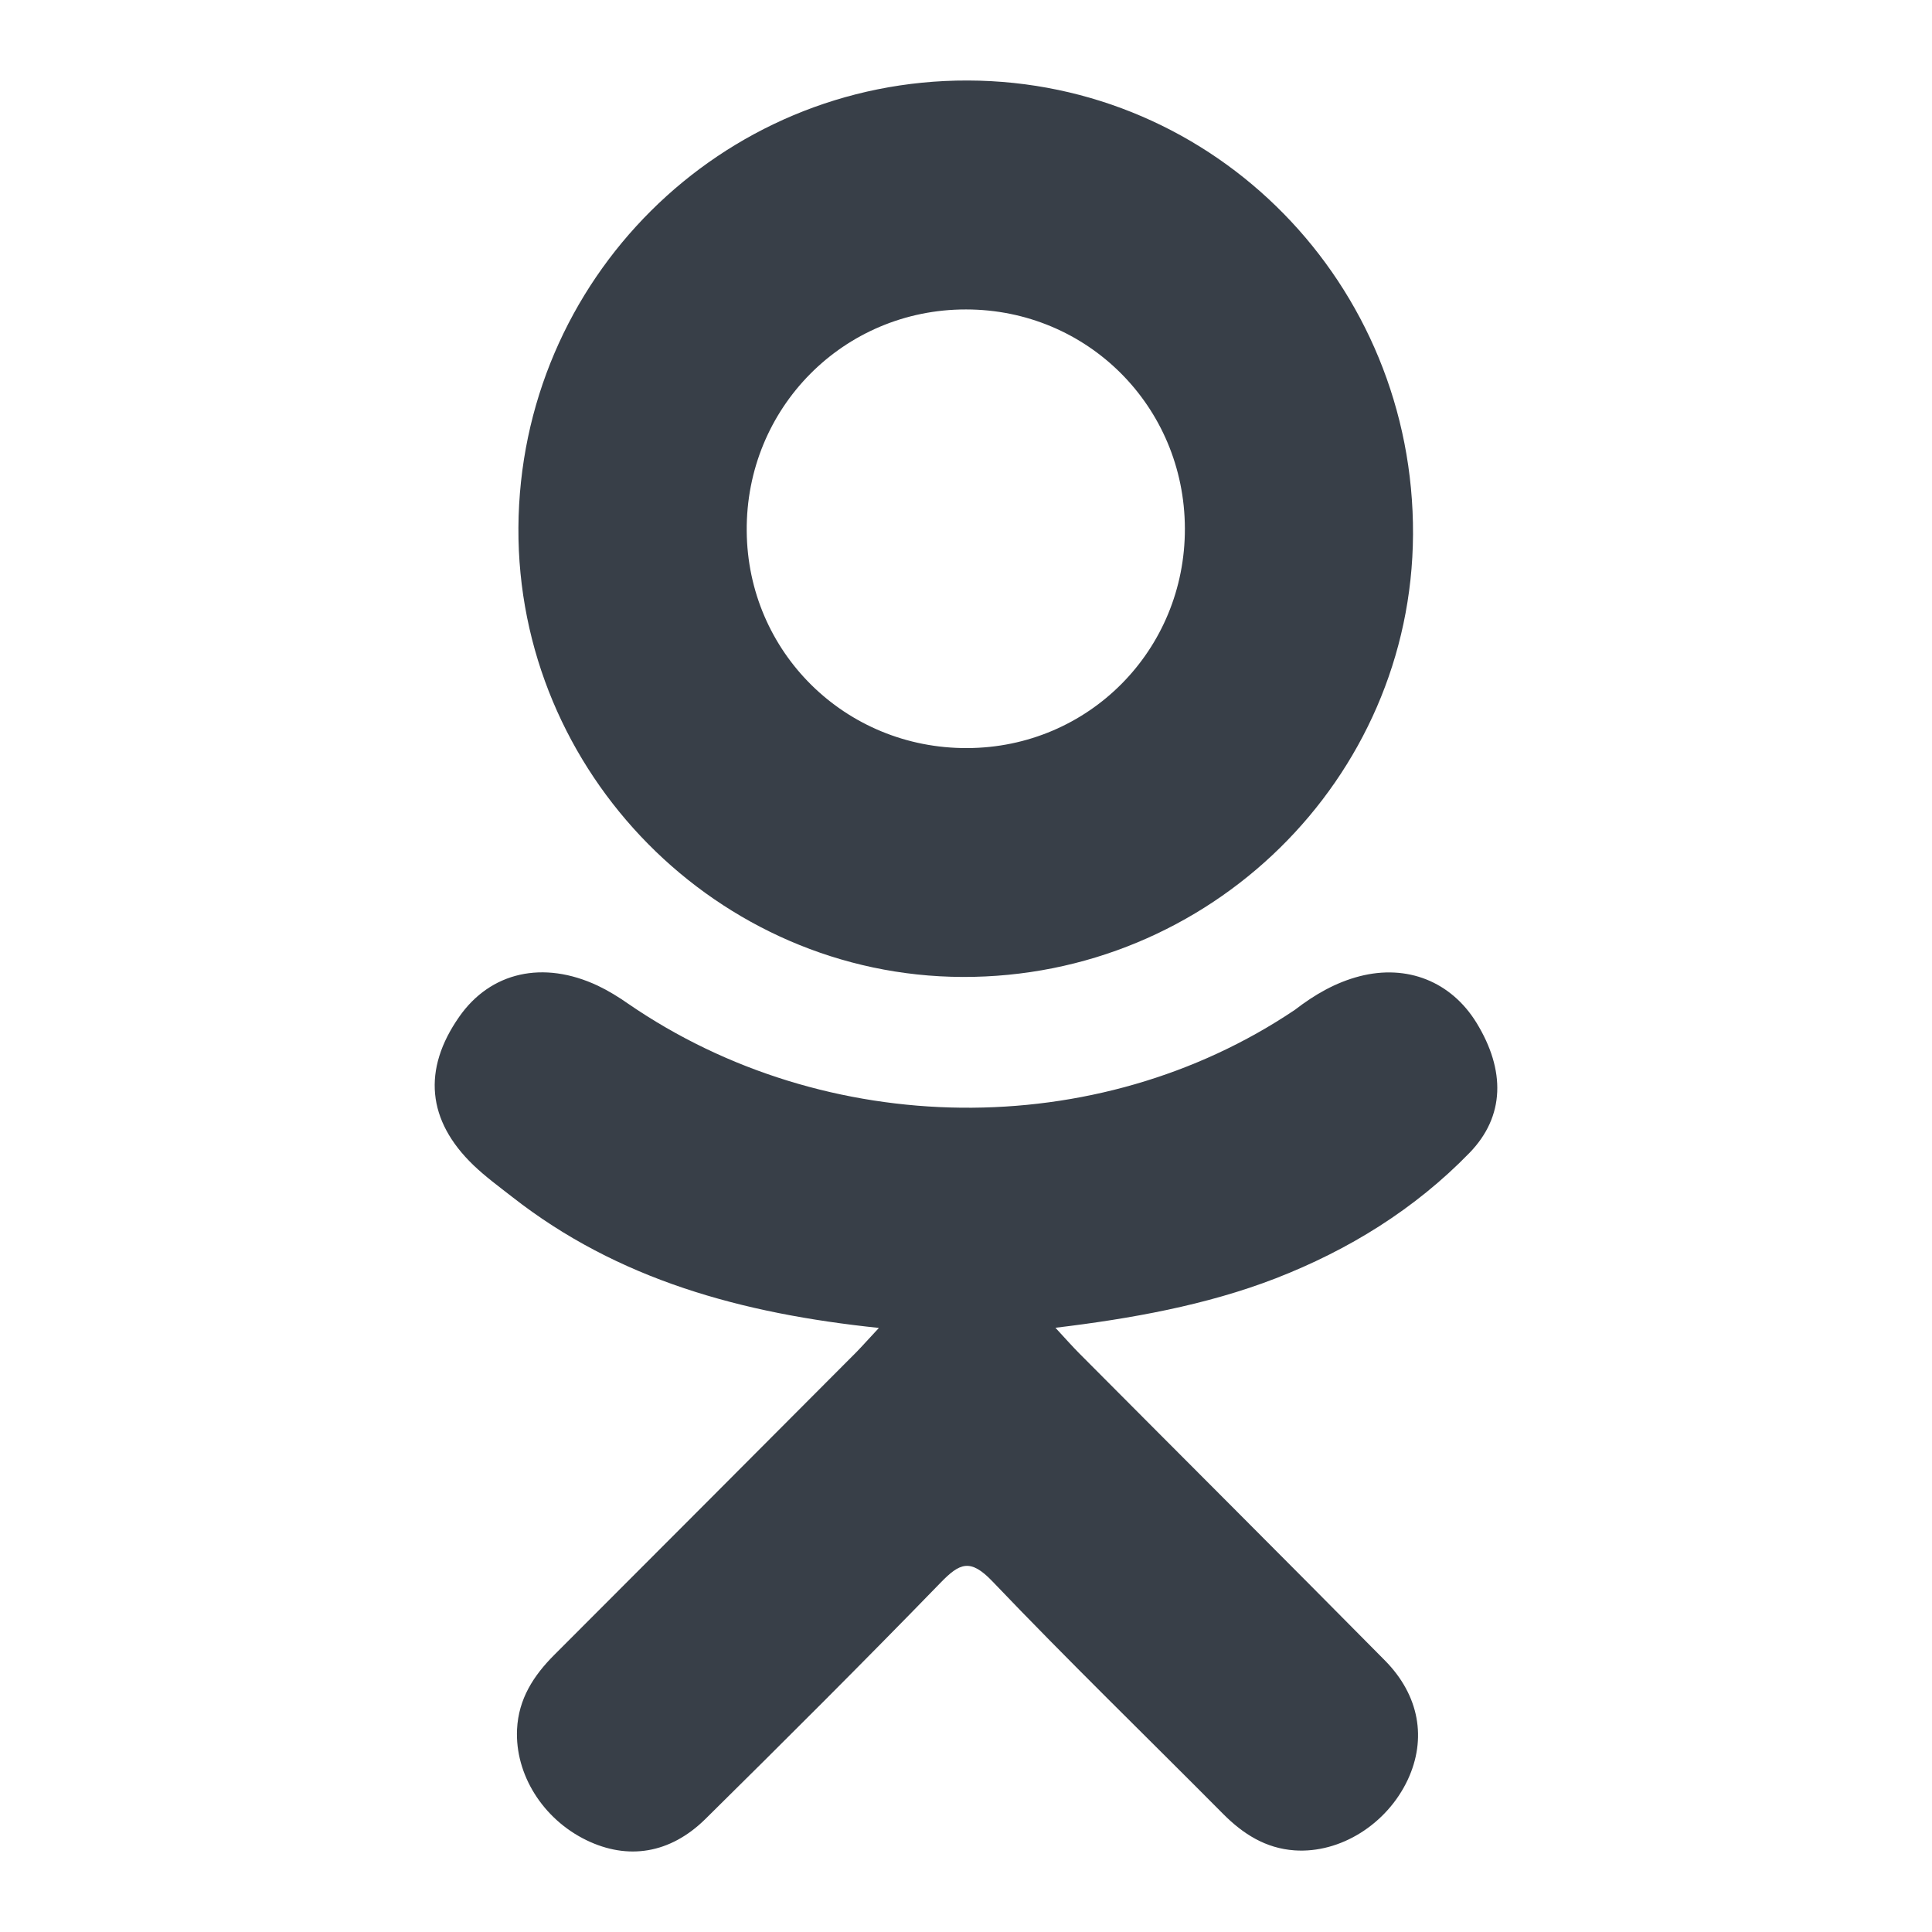 <svg width="24" height="24" viewBox="0 0 24 24" fill="none" xmlns="http://www.w3.org/2000/svg">
<path d="M10.918 16.496C9.214 16.318 7.677 15.898 6.362 14.868C6.198 14.74 6.03 14.617 5.881 14.474C5.305 13.92 5.247 13.286 5.703 12.633C6.092 12.074 6.747 11.925 7.427 12.245C7.559 12.308 7.684 12.385 7.804 12.469C10.256 14.155 13.624 14.201 16.085 12.545C16.329 12.357 16.589 12.205 16.891 12.127C17.479 11.976 18.026 12.192 18.342 12.706C18.702 13.294 18.697 13.867 18.253 14.323C17.573 15.022 16.754 15.528 15.845 15.881C14.985 16.214 14.043 16.382 13.111 16.494C13.252 16.647 13.318 16.722 13.406 16.811C14.672 18.084 15.943 19.351 17.205 20.628C17.634 21.063 17.724 21.602 17.488 22.108C17.229 22.661 16.65 23.025 16.082 22.986C15.722 22.961 15.441 22.782 15.192 22.531C14.237 21.569 13.263 20.624 12.328 19.644C12.055 19.359 11.924 19.413 11.684 19.661C10.723 20.651 9.746 21.625 8.764 22.595C8.323 23.03 7.798 23.108 7.286 22.86C6.742 22.596 6.396 22.041 6.423 21.482C6.441 21.105 6.627 20.816 6.886 20.557C8.139 19.305 9.388 18.05 10.638 16.797C10.72 16.713 10.797 16.625 10.918 16.496Z" fill="#383F48"/>
<path d="M11.956 12.136C8.916 12.125 6.423 9.603 6.44 6.555C6.458 3.474 8.953 0.991 12.023 1C15.099 1.008 17.568 3.527 17.553 6.64C17.537 9.681 15.027 12.146 11.956 12.136ZM14.719 6.563C14.714 5.05 13.509 3.845 12.001 3.844C10.479 3.842 9.264 5.069 9.276 6.596C9.287 8.103 10.502 9.299 12.015 9.293C13.523 9.288 14.724 8.076 14.719 6.563Z" fill="#383F48"/>
</svg>
